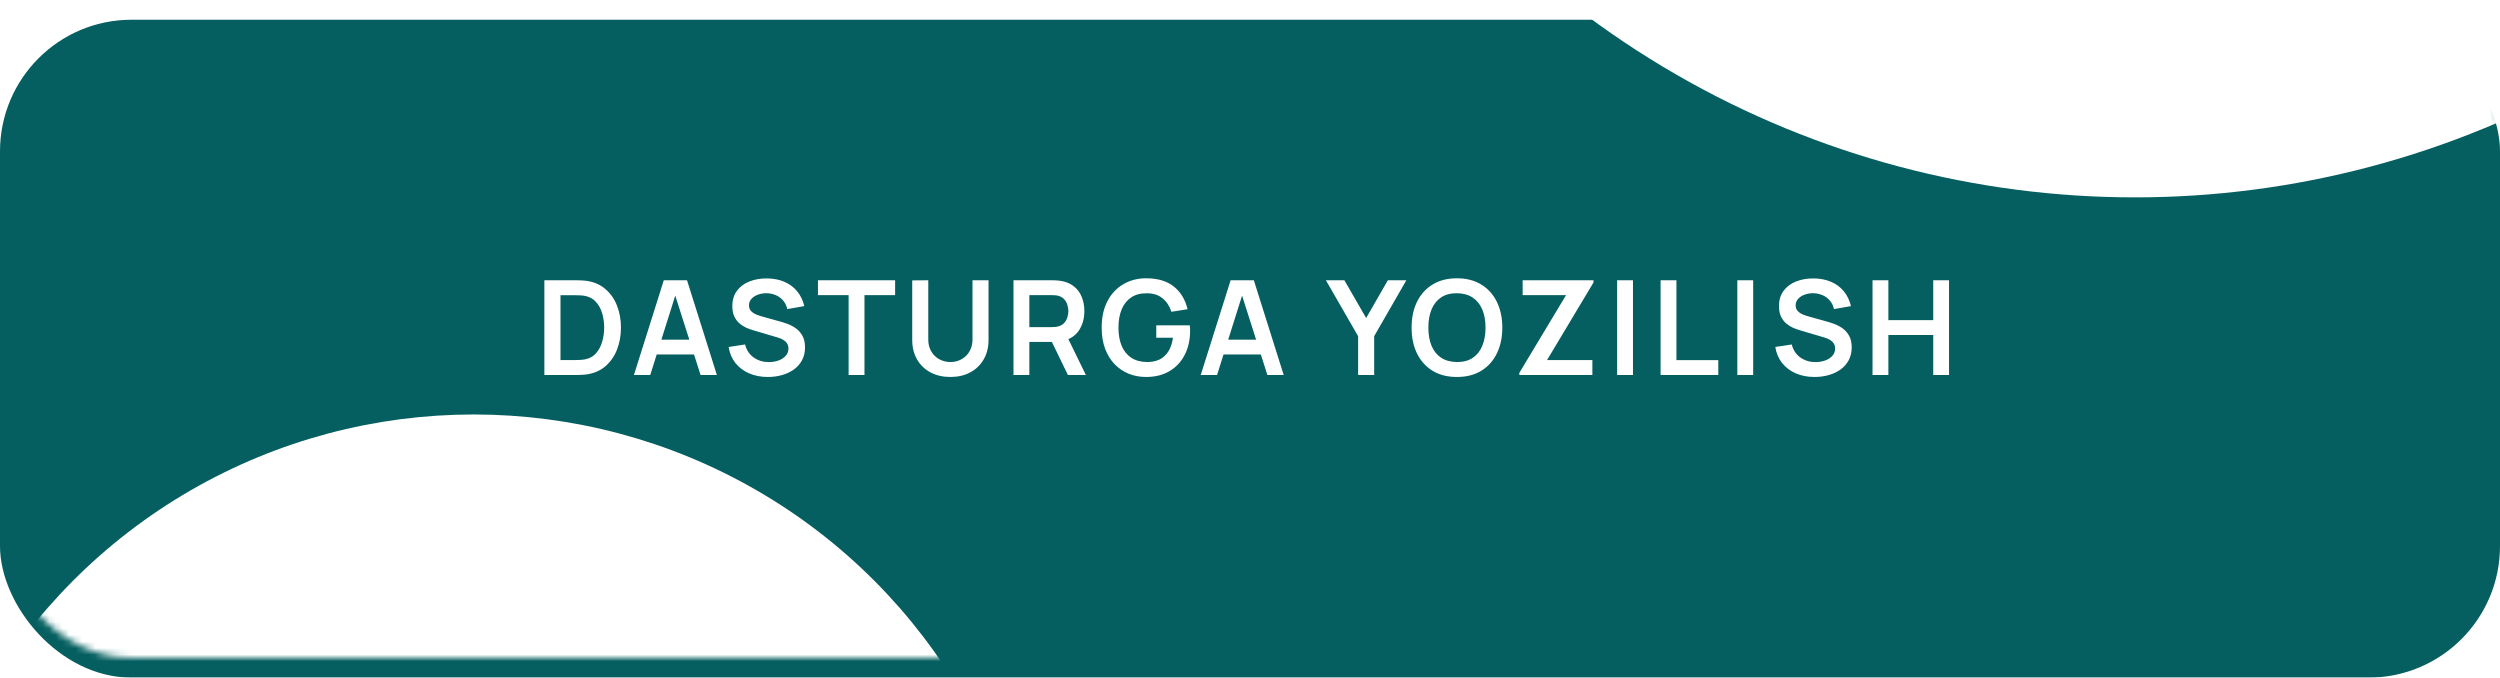 <?xml version="1.0" encoding="UTF-8"?> <svg xmlns="http://www.w3.org/2000/svg" width="380" height="103" viewBox="0 0 380 103" fill="none"> <g filter="url(#filter0_d_12_242)"> <rect width="380" height="100" rx="20" fill="#055F60"></rect> </g> <path d="M82.744 57V42.6H87.334C87.454 42.6 87.69 42.603 88.044 42.61C88.404 42.617 88.75 42.64 89.084 42.68C90.224 42.827 91.187 43.233 91.974 43.9C92.767 44.56 93.367 45.403 93.774 46.43C94.18 47.457 94.384 48.58 94.384 49.8C94.384 51.02 94.18 52.143 93.774 53.17C93.367 54.197 92.767 55.043 91.974 55.71C91.187 56.37 90.224 56.773 89.084 56.92C88.757 56.96 88.414 56.983 88.054 56.99C87.694 56.997 87.454 57 87.334 57H82.744ZM85.194 54.73H87.334C87.534 54.73 87.787 54.723 88.094 54.71C88.407 54.697 88.684 54.667 88.924 54.62C89.604 54.493 90.157 54.19 90.584 53.71C91.01 53.23 91.324 52.647 91.524 51.96C91.73 51.273 91.834 50.553 91.834 49.8C91.834 49.02 91.73 48.287 91.524 47.6C91.317 46.913 90.997 46.337 90.564 45.87C90.137 45.403 89.59 45.107 88.924 44.98C88.684 44.927 88.407 44.897 88.094 44.89C87.787 44.877 87.534 44.87 87.334 44.87H85.194V54.73ZM96.357 57L100.897 42.6H104.427L108.967 57H106.487L102.367 44.08H102.907L98.837 57H96.357ZM98.887 53.88V51.63H106.447V53.88H98.887ZM116.714 57.3C115.661 57.3 114.711 57.117 113.864 56.75C113.024 56.383 112.331 55.86 111.784 55.18C111.244 54.493 110.901 53.68 110.754 52.74L113.254 52.36C113.468 53.213 113.904 53.873 114.564 54.34C115.231 54.807 115.998 55.04 116.864 55.04C117.378 55.04 117.861 54.96 118.314 54.8C118.768 54.64 119.134 54.407 119.414 54.1C119.701 53.793 119.844 53.417 119.844 52.97C119.844 52.77 119.811 52.587 119.744 52.42C119.678 52.247 119.578 52.093 119.444 51.96C119.318 51.827 119.151 51.707 118.944 51.6C118.744 51.487 118.511 51.39 118.244 51.31L114.524 50.21C114.204 50.117 113.858 49.993 113.484 49.84C113.118 49.68 112.768 49.463 112.434 49.19C112.108 48.91 111.838 48.557 111.624 48.13C111.418 47.697 111.314 47.163 111.314 46.53C111.314 45.603 111.548 44.827 112.014 44.2C112.488 43.567 113.121 43.093 113.914 42.78C114.714 42.467 115.601 42.313 116.574 42.32C117.561 42.327 118.441 42.497 119.214 42.83C119.988 43.157 120.634 43.633 121.154 44.26C121.674 44.887 122.041 45.643 122.254 46.53L119.664 46.98C119.558 46.473 119.351 46.043 119.044 45.69C118.744 45.33 118.374 45.057 117.934 44.87C117.501 44.683 117.038 44.583 116.544 44.57C116.064 44.563 115.618 44.637 115.204 44.79C114.798 44.937 114.468 45.15 114.214 45.43C113.968 45.71 113.844 46.037 113.844 46.41C113.844 46.763 113.951 47.053 114.164 47.28C114.378 47.5 114.641 47.677 114.954 47.81C115.274 47.937 115.598 48.043 115.924 48.13L118.504 48.85C118.858 48.943 119.254 49.07 119.694 49.23C120.134 49.39 120.558 49.613 120.964 49.9C121.371 50.187 121.704 50.563 121.964 51.03C122.231 51.497 122.364 52.09 122.364 52.81C122.364 53.557 122.208 54.213 121.894 54.78C121.588 55.34 121.171 55.807 120.644 56.18C120.118 56.553 119.514 56.833 118.834 57.02C118.161 57.207 117.454 57.3 116.714 57.3ZM128.989 57V44.86H124.329V42.6H136.059V44.86H131.399V57H128.989ZM144.458 57.3C143.311 57.3 142.301 57.067 141.428 56.6C140.561 56.133 139.881 55.477 139.388 54.63C138.901 53.783 138.658 52.79 138.658 51.65V42.62L141.098 42.6V51.59C141.098 52.13 141.188 52.613 141.368 53.04C141.554 53.467 141.804 53.83 142.118 54.13C142.431 54.423 142.791 54.647 143.198 54.8C143.604 54.953 144.024 55.03 144.458 55.03C144.904 55.03 145.328 54.953 145.728 54.8C146.134 54.64 146.494 54.413 146.808 54.12C147.121 53.82 147.368 53.457 147.548 53.03C147.728 52.603 147.818 52.123 147.818 51.59V42.6H150.258V51.65C150.258 52.79 150.011 53.783 149.518 54.63C149.031 55.477 148.351 56.133 147.478 56.6C146.611 57.067 145.604 57.3 144.458 57.3ZM154.052 57V42.6H160.002C160.142 42.6 160.322 42.607 160.542 42.62C160.762 42.627 160.966 42.647 161.152 42.68C161.986 42.807 162.672 43.083 163.212 43.51C163.759 43.937 164.162 44.477 164.422 45.13C164.689 45.777 164.822 46.497 164.822 47.29C164.822 48.463 164.526 49.473 163.932 50.32C163.339 51.16 162.429 51.68 161.202 51.88L160.172 51.97H156.462V57H154.052ZM162.322 57L159.482 51.14L161.932 50.6L165.052 57H162.322ZM156.462 49.72H159.902C160.036 49.72 160.186 49.713 160.352 49.7C160.519 49.687 160.672 49.66 160.812 49.62C161.212 49.52 161.526 49.343 161.752 49.09C161.986 48.837 162.149 48.55 162.242 48.23C162.342 47.91 162.392 47.597 162.392 47.29C162.392 46.983 162.342 46.67 162.242 46.35C162.149 46.023 161.986 45.733 161.752 45.48C161.526 45.227 161.212 45.05 160.812 44.95C160.672 44.91 160.519 44.887 160.352 44.88C160.186 44.867 160.036 44.86 159.902 44.86H156.462V49.72ZM174.195 57.3C173.262 57.3 172.385 57.137 171.565 56.81C170.752 56.477 170.035 55.99 169.415 55.35C168.802 54.71 168.322 53.927 167.975 53C167.629 52.067 167.455 51 167.455 49.8C167.455 48.227 167.749 46.883 168.335 45.77C168.922 44.65 169.725 43.793 170.745 43.2C171.765 42.6 172.915 42.3 174.195 42.3C175.969 42.3 177.372 42.713 178.405 43.54C179.445 44.36 180.149 45.513 180.515 47L178.055 47.39C177.782 46.537 177.335 45.857 176.715 45.35C176.095 44.837 175.305 44.58 174.345 44.58C173.379 44.567 172.575 44.777 171.935 45.21C171.295 45.643 170.812 46.253 170.485 47.04C170.165 47.827 170.005 48.747 170.005 49.8C170.005 50.853 170.165 51.77 170.485 52.55C170.805 53.323 171.285 53.927 171.925 54.36C172.572 54.793 173.379 55.017 174.345 55.03C175.072 55.037 175.709 54.907 176.255 54.64C176.802 54.367 177.249 53.957 177.595 53.41C177.942 52.857 178.175 52.167 178.295 51.34H175.755V49.45H180.855C180.869 49.557 180.879 49.713 180.885 49.92C180.892 50.127 180.895 50.25 180.895 50.29C180.895 51.65 180.625 52.86 180.085 53.92C179.552 54.973 178.785 55.8 177.785 56.4C176.785 57 175.589 57.3 174.195 57.3ZM182.513 57L187.053 42.6H190.583L195.123 57H192.643L188.523 44.08H189.063L184.993 57H182.513ZM185.043 53.88V51.63H192.603V53.88H185.043ZM206.435 57V51.1L201.535 42.6H204.345L207.655 48.34L210.955 42.6H213.765L208.875 51.1V57H206.435ZM221.451 57.3C220.011 57.3 218.778 56.987 217.751 56.36C216.724 55.727 215.934 54.847 215.381 53.72C214.834 52.593 214.561 51.287 214.561 49.8C214.561 48.313 214.834 47.007 215.381 45.88C215.934 44.753 216.724 43.877 217.751 43.25C218.778 42.617 220.011 42.3 221.451 42.3C222.891 42.3 224.124 42.617 225.151 43.25C226.184 43.877 226.974 44.753 227.521 45.88C228.074 47.007 228.351 48.313 228.351 49.8C228.351 51.287 228.074 52.593 227.521 53.72C226.974 54.847 226.184 55.727 225.151 56.36C224.124 56.987 222.891 57.3 221.451 57.3ZM221.451 55.03C222.418 55.037 223.221 54.823 223.861 54.39C224.508 53.957 224.991 53.347 225.311 52.56C225.638 51.773 225.801 50.853 225.801 49.8C225.801 48.747 225.638 47.833 225.311 47.06C224.991 46.28 224.508 45.673 223.861 45.24C223.221 44.807 222.418 44.583 221.451 44.57C220.484 44.563 219.681 44.777 219.041 45.21C218.401 45.643 217.918 46.253 217.591 47.04C217.271 47.827 217.111 48.747 217.111 49.8C217.111 50.853 217.271 51.77 217.591 52.55C217.911 53.323 218.391 53.927 219.031 54.36C219.678 54.793 220.484 55.017 221.451 55.03ZM230.941 57V56.67L238.041 44.86H231.441V42.6H242.211V42.94L235.151 54.73H242.041V57H230.941ZM245.803 57V42.6H248.213V57H245.803ZM252.409 57V42.6H254.819V54.74H261.179V57H252.409ZM264.073 57V42.6H266.483V57H264.073ZM275.808 57.3C274.755 57.3 273.805 57.117 272.958 56.75C272.118 56.383 271.425 55.86 270.878 55.18C270.338 54.493 269.995 53.68 269.848 52.74L272.348 52.36C272.561 53.213 272.998 53.873 273.658 54.34C274.325 54.807 275.091 55.04 275.958 55.04C276.471 55.04 276.955 54.96 277.408 54.8C277.861 54.64 278.228 54.407 278.508 54.1C278.795 53.793 278.938 53.417 278.938 52.97C278.938 52.77 278.905 52.587 278.838 52.42C278.771 52.247 278.671 52.093 278.538 51.96C278.411 51.827 278.245 51.707 278.038 51.6C277.838 51.487 277.605 51.39 277.338 51.31L273.618 50.21C273.298 50.117 272.951 49.993 272.578 49.84C272.211 49.68 271.861 49.463 271.528 49.19C271.201 48.91 270.931 48.557 270.718 48.13C270.511 47.697 270.408 47.163 270.408 46.53C270.408 45.603 270.641 44.827 271.108 44.2C271.581 43.567 272.215 43.093 273.008 42.78C273.808 42.467 274.695 42.313 275.668 42.32C276.655 42.327 277.535 42.497 278.308 42.83C279.081 43.157 279.728 43.633 280.248 44.26C280.768 44.887 281.135 45.643 281.348 46.53L278.758 46.98C278.651 46.473 278.445 46.043 278.138 45.69C277.838 45.33 277.468 45.057 277.028 44.87C276.595 44.683 276.131 44.583 275.638 44.57C275.158 44.563 274.711 44.637 274.298 44.79C273.891 44.937 273.561 45.15 273.308 45.43C273.061 45.71 272.938 46.037 272.938 46.41C272.938 46.763 273.045 47.053 273.258 47.28C273.471 47.5 273.735 47.677 274.048 47.81C274.368 47.937 274.691 48.043 275.018 48.13L277.598 48.85C277.951 48.943 278.348 49.07 278.788 49.23C279.228 49.39 279.651 49.613 280.058 49.9C280.465 50.187 280.798 50.563 281.058 51.03C281.325 51.497 281.458 52.09 281.458 52.81C281.458 53.557 281.301 54.213 280.988 54.78C280.681 55.34 280.265 55.807 279.738 56.18C279.211 56.553 278.608 56.833 277.928 57.02C277.255 57.207 276.548 57.3 275.808 57.3ZM284.623 57V42.6H287.033V48.66H293.853V42.6H296.253V57H293.853V50.92H287.033V57H284.623Z" fill="white"></path> <mask id="mask0_12_242" style="mask-type:alpha" maskUnits="userSpaceOnUse" x="0" y="0" width="380" height="100"> <rect width="380" height="100" rx="20" fill="#055F60"></rect> <path d="M85.634 57V42.6H91.584C91.724 42.6 91.904 42.607 92.124 42.62C92.344 42.627 92.548 42.647 92.734 42.68C93.568 42.807 94.254 43.083 94.794 43.51C95.341 43.937 95.744 44.477 96.004 45.13C96.271 45.777 96.404 46.497 96.404 47.29C96.404 48.463 96.108 49.473 95.514 50.32C94.921 51.16 94.011 51.68 92.784 51.88L91.754 51.97H88.044V57H85.634ZM93.904 57L91.064 51.14L93.514 50.6L96.634 57H93.904ZM88.044 49.72H91.484C91.618 49.72 91.768 49.713 91.934 49.7C92.101 49.687 92.254 49.66 92.394 49.62C92.794 49.52 93.108 49.343 93.334 49.09C93.568 48.837 93.731 48.55 93.824 48.23C93.924 47.91 93.974 47.597 93.974 47.29C93.974 46.983 93.924 46.67 93.824 46.35C93.731 46.023 93.568 45.733 93.334 45.48C93.108 45.227 92.794 45.05 92.394 44.95C92.254 44.91 92.101 44.887 91.934 44.88C91.768 44.867 91.618 44.86 91.484 44.86H88.044V49.72ZM105.928 57.3C104.488 57.3 103.254 56.987 102.228 56.36C101.201 55.727 100.411 54.847 99.858 53.72C99.311 52.593 99.037 51.287 99.037 49.8C99.037 48.313 99.311 47.007 99.858 45.88C100.411 44.753 101.201 43.877 102.228 43.25C103.254 42.617 104.488 42.3 105.928 42.3C107.368 42.3 108.601 42.617 109.628 43.25C110.661 43.877 111.451 44.753 111.998 45.88C112.551 47.007 112.828 48.313 112.828 49.8C112.828 51.287 112.551 52.593 111.998 53.72C111.451 54.847 110.661 55.727 109.628 56.36C108.601 56.987 107.368 57.3 105.928 57.3ZM105.928 55.03C106.894 55.037 107.698 54.823 108.338 54.39C108.984 53.957 109.468 53.347 109.788 52.56C110.114 51.773 110.278 50.853 110.278 49.8C110.278 48.747 110.114 47.833 109.788 47.06C109.468 46.28 108.984 45.673 108.338 45.24C107.698 44.807 106.894 44.583 105.928 44.57C104.961 44.563 104.158 44.777 103.518 45.21C102.878 45.643 102.394 46.253 102.068 47.04C101.748 47.827 101.588 48.747 101.588 49.8C101.588 50.853 101.748 51.77 102.068 52.55C102.388 53.323 102.868 53.927 103.508 54.36C104.154 54.793 104.961 55.017 105.928 55.03ZM116.118 47.72L116.258 46.68C116.565 46.707 116.808 46.657 116.988 46.53C117.168 46.397 117.288 46.213 117.348 45.98C117.415 45.74 117.431 45.47 117.398 45.17H116.118V42.6H118.588V45.27C118.588 46.143 118.381 46.803 117.968 47.25C117.555 47.697 116.938 47.853 116.118 47.72ZM126.002 57V51.1L121.102 42.6H123.912L127.222 48.34L130.522 42.6H133.332L128.442 51.1V57H126.002ZM134.138 57L139.018 49.72L134.278 42.6H137.228L140.508 47.67L143.758 42.6H146.728L141.988 49.72L146.848 57H143.898L140.508 51.77L137.108 57H134.138ZM148.443 57L152.983 42.6H156.513L161.053 57H158.573L154.453 44.08H154.993L150.923 57H148.443ZM150.973 53.88V51.63H158.533V53.88H150.973ZM166.13 57V44.86H161.47V42.6H173.2V44.86H168.54V57H166.13ZM175.798 57V42.6H180.388C180.508 42.6 180.745 42.603 181.098 42.61C181.458 42.617 181.805 42.64 182.138 42.68C183.278 42.827 184.242 43.233 185.028 43.9C185.822 44.56 186.422 45.403 186.828 46.43C187.235 47.457 187.438 48.58 187.438 49.8C187.438 51.02 187.235 52.143 186.828 53.17C186.422 54.197 185.822 55.043 185.028 55.71C184.242 56.37 183.278 56.773 182.138 56.92C181.812 56.96 181.468 56.983 181.108 56.99C180.748 56.997 180.508 57 180.388 57H175.798ZM178.248 54.73H180.388C180.588 54.73 180.842 54.723 181.148 54.71C181.462 54.697 181.738 54.667 181.978 54.62C182.658 54.493 183.212 54.19 183.638 53.71C184.065 53.23 184.378 52.647 184.578 51.96C184.785 51.273 184.888 50.553 184.888 49.8C184.888 49.02 184.785 48.287 184.578 47.6C184.372 46.913 184.052 46.337 183.618 45.87C183.192 45.403 182.645 45.107 181.978 44.98C181.738 44.927 181.462 44.897 181.148 44.89C180.842 44.877 180.588 44.87 180.388 44.87H178.248V54.73ZM189.412 57L193.952 42.6H197.482L202.022 57H199.542L195.422 44.08H195.962L191.892 57H189.412ZM191.942 53.88V51.63H199.502V53.88H191.942ZM204.83 57V42.6H207.27L213.95 52.75V42.6H216.39V57H213.95L207.27 46.85V57H204.83ZM231.279 57.3C229.839 57.3 228.606 56.987 227.579 56.36C226.552 55.727 225.762 54.847 225.209 53.72C224.662 52.593 224.389 51.287 224.389 49.8C224.389 48.313 224.662 47.007 225.209 45.88C225.762 44.753 226.552 43.877 227.579 43.25C228.606 42.617 229.839 42.3 231.279 42.3C232.719 42.3 233.952 42.617 234.979 43.25C236.012 43.877 236.802 44.753 237.349 45.88C237.902 47.007 238.179 48.313 238.179 49.8C238.179 51.287 237.902 52.593 237.349 53.72C236.802 54.847 236.012 55.727 234.979 56.36C233.952 56.987 232.719 57.3 231.279 57.3ZM231.279 55.03C232.246 55.037 233.049 54.823 233.689 54.39C234.336 53.957 234.819 53.347 235.139 52.56C235.466 51.773 235.629 50.853 235.629 49.8C235.629 48.747 235.466 47.833 235.139 47.06C234.819 46.28 234.336 45.673 233.689 45.24C233.049 44.807 232.246 44.583 231.279 44.57C230.312 44.563 229.509 44.777 228.869 45.21C228.229 45.643 227.746 46.253 227.419 47.04C227.099 47.827 226.939 48.747 226.939 49.8C226.939 50.853 227.099 51.77 227.419 52.55C227.739 53.323 228.219 53.927 228.859 54.36C229.506 54.793 230.312 55.017 231.279 55.03ZM241.47 47.72L241.61 46.68C241.916 46.707 242.16 46.657 242.34 46.53C242.52 46.397 242.64 46.213 242.7 45.98C242.766 45.74 242.783 45.47 242.75 45.17H241.47V42.6H243.94V45.27C243.94 46.143 243.733 46.803 243.32 47.25C242.906 47.697 242.29 47.853 241.47 47.72ZM251.313 57V44.86H246.653V42.6H258.383V44.86H253.723V57H251.313ZM261.182 57V42.6H263.592V57H261.182ZM272.918 57.3C271.864 57.3 270.914 57.117 270.068 56.75C269.228 56.383 268.534 55.86 267.988 55.18C267.448 54.493 267.104 53.68 266.958 52.74L269.458 52.36C269.671 53.213 270.108 53.873 270.768 54.34C271.434 54.807 272.201 55.04 273.068 55.04C273.581 55.04 274.064 54.96 274.518 54.8C274.971 54.64 275.338 54.407 275.618 54.1C275.904 53.793 276.048 53.417 276.048 52.97C276.048 52.77 276.014 52.587 275.948 52.42C275.881 52.247 275.781 52.093 275.648 51.96C275.521 51.827 275.354 51.707 275.148 51.6C274.948 51.487 274.714 51.39 274.448 51.31L270.728 50.21C270.408 50.117 270.061 49.993 269.688 49.84C269.321 49.68 268.971 49.463 268.638 49.19C268.311 48.91 268.041 48.557 267.828 48.13C267.621 47.697 267.518 47.163 267.518 46.53C267.518 45.603 267.751 44.827 268.218 44.2C268.691 43.567 269.324 43.093 270.118 42.78C270.918 42.467 271.804 42.313 272.778 42.32C273.764 42.327 274.644 42.497 275.418 42.83C276.191 43.157 276.838 43.633 277.358 44.26C277.878 44.887 278.244 45.643 278.458 46.53L275.868 46.98C275.761 46.473 275.554 46.043 275.248 45.69C274.948 45.33 274.578 45.057 274.138 44.87C273.704 44.683 273.241 44.583 272.748 44.57C272.268 44.563 271.821 44.637 271.408 44.79C271.001 44.937 270.671 45.15 270.418 45.43C270.171 45.71 270.048 46.037 270.048 46.41C270.048 46.763 270.154 47.053 270.368 47.28C270.581 47.5 270.844 47.677 271.158 47.81C271.478 47.937 271.801 48.043 272.128 48.13L274.708 48.85C275.061 48.943 275.458 49.07 275.898 49.23C276.338 49.39 276.761 49.613 277.168 49.9C277.574 50.187 277.908 50.563 278.168 51.03C278.434 51.497 278.568 52.09 278.568 52.81C278.568 53.557 278.411 54.213 278.098 54.78C277.791 55.34 277.374 55.807 276.848 56.18C276.321 56.553 275.718 56.833 275.038 57.02C274.364 57.207 273.658 57.3 272.918 57.3ZM281.732 57V42.6H284.142V48.66H290.962V42.6H293.362V57H290.962V50.92H284.142V57H281.732Z" fill="white"></path> </mask> <g mask="url(#mask0_12_242)"> <g filter="url(#filter1_f_12_242)"> <circle cx="324.5" cy="-109.5" r="139.5" fill="white"></circle> </g> <g filter="url(#filter2_f_12_242)"> <circle cx="72" cy="149" r="86" fill="white"></circle> </g> </g> <defs> <filter id="filter0_d_12_242" x="0" y="0" width="380" height="103" filterUnits="userSpaceOnUse" color-interpolation-filters="sRGB"> <feFlood flood-opacity="0" result="BackgroundImageFix"></feFlood> <feColorMatrix in="SourceAlpha" type="matrix" values="0 0 0 0 0 0 0 0 0 0 0 0 0 0 0 0 0 0 127 0" result="hardAlpha"></feColorMatrix> <feOffset dy="3"></feOffset> <feComposite in2="hardAlpha" operator="out"></feComposite> <feColorMatrix type="matrix" values="0 0 0 0 0 0 0 0 0 0.193 0 0 0 0 0.195 0 0 0 1 0"></feColorMatrix> <feBlend mode="normal" in2="BackgroundImageFix" result="effect1_dropShadow_12_242"></feBlend> <feBlend mode="normal" in="SourceGraphic" in2="effect1_dropShadow_12_242" result="shape"></feBlend> </filter> <filter id="filter1_f_12_242" x="-72" y="-506" width="793" height="793" filterUnits="userSpaceOnUse" color-interpolation-filters="sRGB"> <feFlood flood-opacity="0" result="BackgroundImageFix"></feFlood> <feBlend mode="normal" in="SourceGraphic" in2="BackgroundImageFix" result="shape"></feBlend> <feGaussianBlur stdDeviation="128.5" result="effect1_foregroundBlur_12_242"></feGaussianBlur> </filter> <filter id="filter2_f_12_242" x="-191" y="-114" width="526" height="526" filterUnits="userSpaceOnUse" color-interpolation-filters="sRGB"> <feFlood flood-opacity="0" result="BackgroundImageFix"></feFlood> <feBlend mode="normal" in="SourceGraphic" in2="BackgroundImageFix" result="shape"></feBlend> <feGaussianBlur stdDeviation="88.5" result="effect1_foregroundBlur_12_242"></feGaussianBlur> </filter> </defs> </svg> 